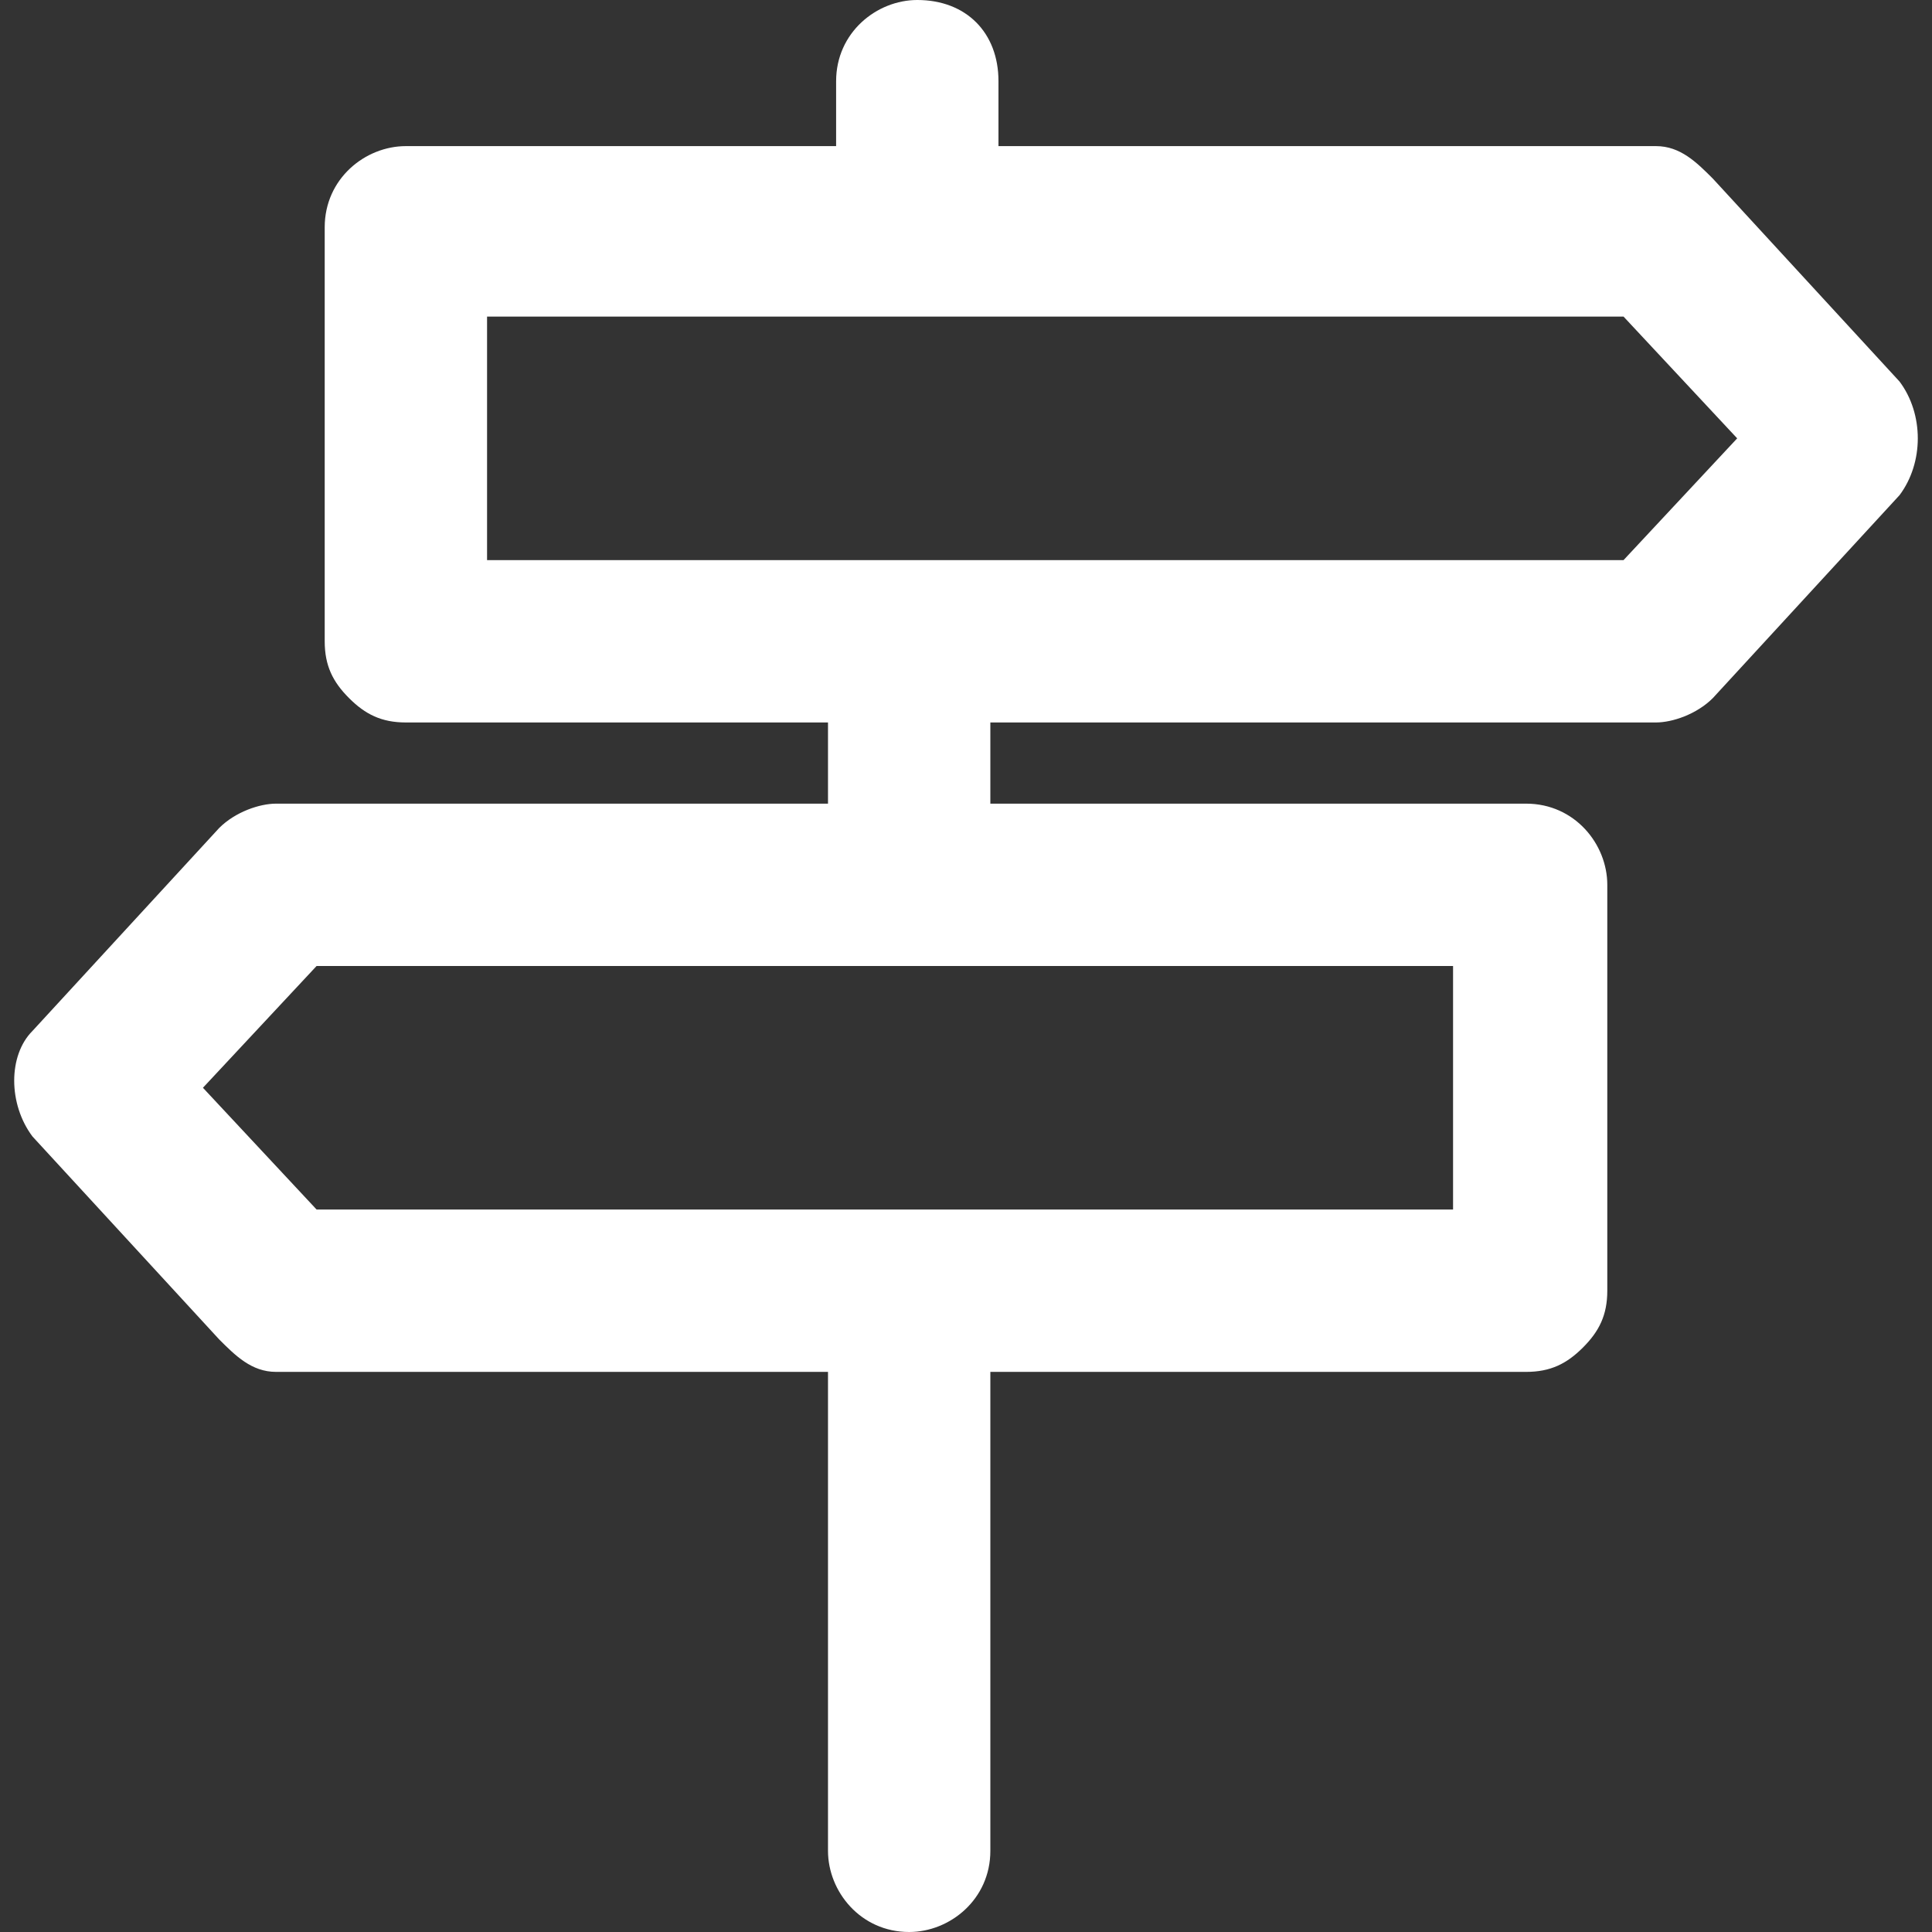 <?xml version="1.0" encoding="UTF-8"?>
<svg id="Layer_2" xmlns="http://www.w3.org/2000/svg" version="1.1" viewBox="0 0 23.8 23.8">
  <rect x="0" y="0" width="23.8" height="23.8" fill="#333333" stroke="none"/>
  <!-- Generator: Adobe Illustrator 29.6.1, SVG Export Plug-In . SVG Version: 2.1.1 Build 9)  -->
  <defs>
    <style>
      .st0 {
        fill: #fff;
      }
    </style>
  </defs>
  <path class="st0" d="M20.4,8.9H5c-.3,0-.5-.1-.7-.3s-.3-.4-.3-.7V2.8c0-.6.5-1,1-1h15.4c.3,0,.5.2.7.4l2.3,2.5c.3.4.3,1,0,1.4l-2.3,2.5c-.2.2-.5.3-.7.3h0ZM6,6.9h14s1.4-1.5,1.4-1.5l-1.4-1.5H6s0,3,0,3h0Z"/>
  <path class="st0" d="M18.8,16.9H3.4c-.3,0-.5-.2-.7-.4L.4,14c-.3-.4-.3-1,0-1.3l2.3-2.5c.2-.2.5-.3.7-.3h15.4c.6,0,1,.5,1,1v5c0,.3-.1.5-.3.7-.2.2-.4.3-.7.3h0ZM3.9,14.9h14s0-3,0-3H3.9s-1.4,1.5-1.4,1.5l1.4,1.5h0Z"/>
  <path class="st0" d="M11.2,23.8h0c-.6,0-1-.5-1-1v-6.8c0-.6.5-1,1-1h0c.6,0,1,.5,1,1v6.8c0,.6-.5,1-1,1h0Z"/>
  <path class="st0" d="M11.3,3.1h0c-.6,0-1-.4-1-1v-1.1c0-.6.5-1,1-1h0c.6,0,1,.4,1,1v1.1c0,.6-.4,1-1,1h0Z"/>
  <path class="st0" d="M11.2,11.3h0c-.6,0-1-.5-1-1v-1.7c0-.6.5-1,1-1h0c.6,0,1,.5,1,1v1.7c0,.6-.5,1-1,1h0Z"/>
</svg>